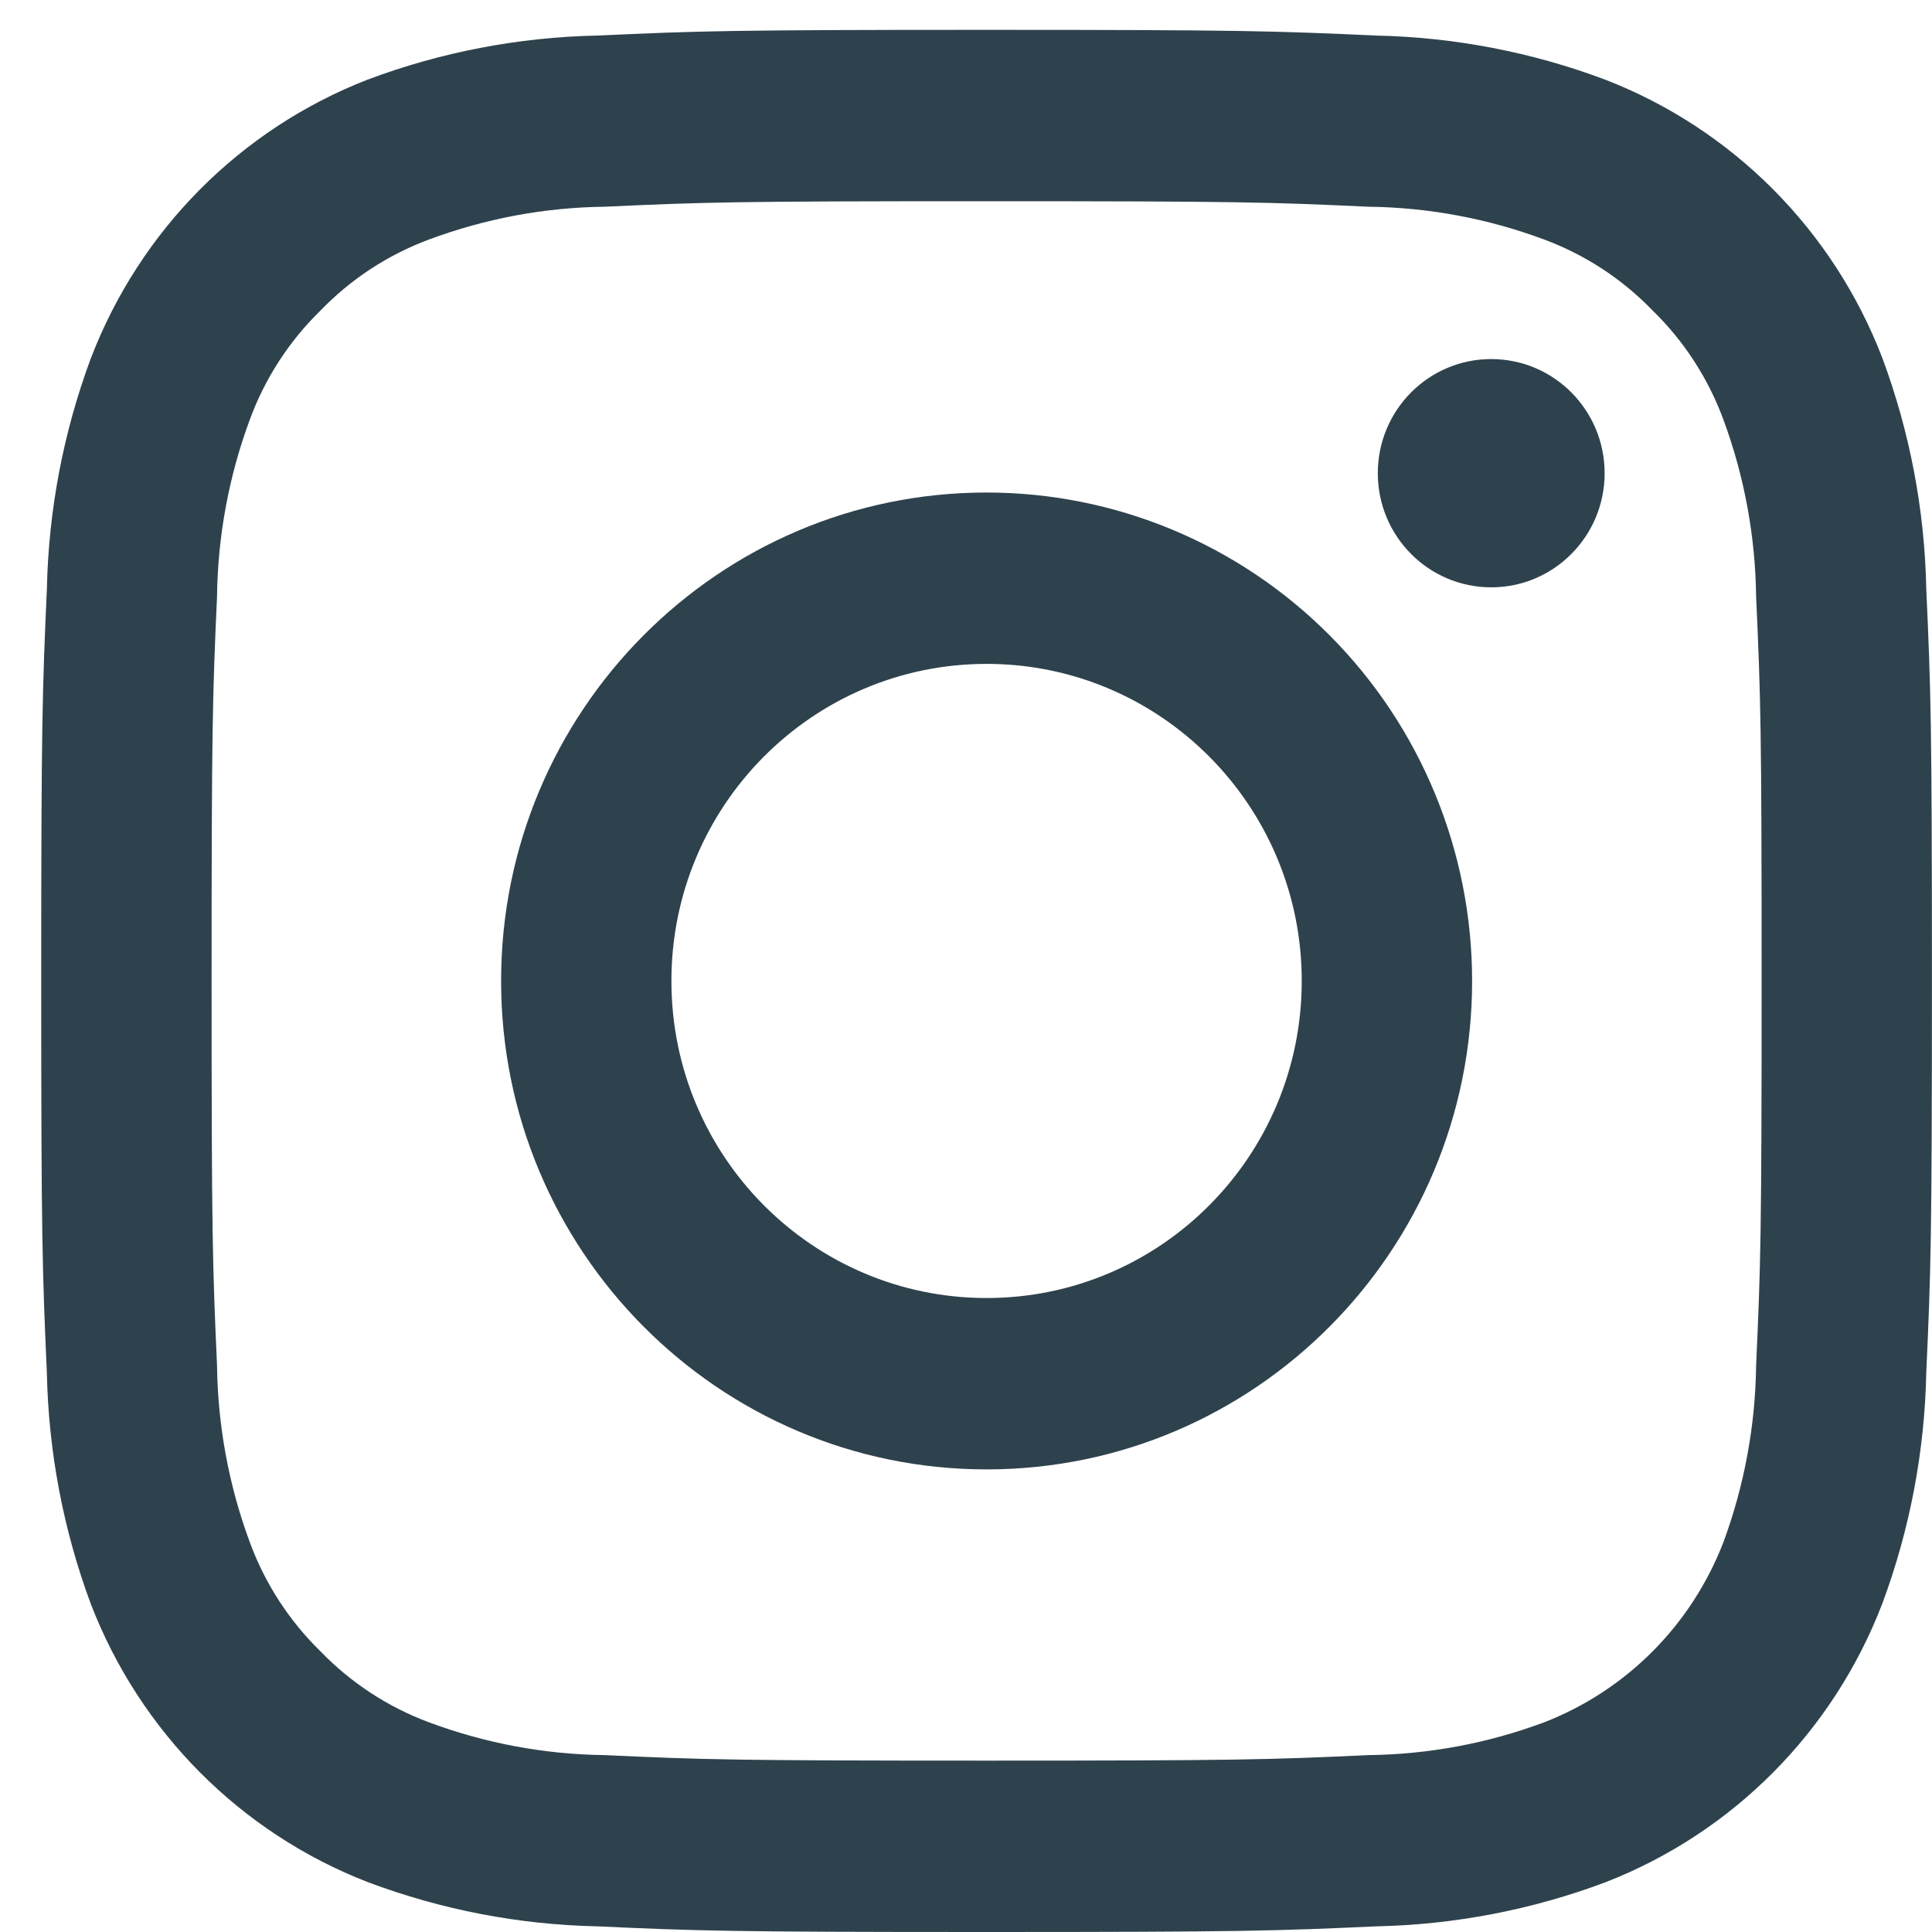 <?xml version="1.0" encoding="UTF-8"?>
<svg width="27px" height="27px" viewBox="0 0 27 27" version="1.1" xmlns="http://www.w3.org/2000/svg" xmlns:xlink="http://www.w3.org/1999/xlink">
    <title>logo-instagram</title>
    <g id="Symbols" stroke="none" stroke-width="1" fill="none" fill-rule="evenodd">
        <g id="Footer" transform="translate(-852, -380)" fill="#2E424D" fill-rule="nonzero">
            <g id="Group-3" transform="translate(744, 378)">
                <g id="logo-instagram" transform="translate(108.576, 2.417)">
                    <path d="M13.212,2.395 C16.739,2.395 17.157,2.408 18.55,2.472 C19.388,2.482 20.218,2.637 21.003,2.93 C21.577,3.143 22.096,3.483 22.522,3.925 C22.962,4.353 23.299,4.876 23.511,5.453 C23.802,6.243 23.956,7.078 23.966,7.921 C24.03,9.322 24.043,9.743 24.043,13.292 C24.043,16.841 24.03,17.261 23.966,18.663 C23.956,19.505 23.802,20.34 23.511,21.13 C23.066,22.289 22.155,23.206 21.003,23.653 C20.218,23.946 19.388,24.101 18.55,24.111 C17.157,24.175 16.739,24.188 13.212,24.188 C9.684,24.188 9.266,24.175 7.873,24.111 C7.035,24.101 6.206,23.946 5.42,23.653 C4.846,23.44 4.327,23.1 3.901,22.659 C3.462,22.23 3.124,21.708 2.913,21.13 C2.621,20.34 2.467,19.505 2.457,18.663 C2.394,17.261 2.381,16.841 2.381,13.292 C2.381,9.743 2.394,9.322 2.457,7.921 C2.467,7.078 2.621,6.243 2.913,5.453 C3.124,4.876 3.462,4.353 3.901,3.925 C4.327,3.483 4.846,3.143 5.42,2.93 C6.206,2.637 7.035,2.482 7.873,2.472 C9.266,2.408 9.684,2.395 13.212,2.395 M13.212,0 C9.624,0 9.174,0.016 7.765,0.08 C6.669,0.103 5.585,0.311 4.558,0.697 C2.782,1.389 1.378,2.803 0.693,4.592 C0.309,5.625 0.102,6.715 0.079,7.818 C0.016,9.229 0,9.682 0,13.292 C0,16.901 0.016,17.354 0.079,18.771 C0.102,19.874 0.309,20.965 0.693,21.998 C1.381,23.785 2.787,25.197 4.564,25.886 C5.591,26.272 6.675,26.481 7.771,26.504 C9.174,26.568 9.624,26.583 13.212,26.583 C16.799,26.583 17.25,26.568 18.659,26.504 C19.754,26.481 20.839,26.272 21.865,25.886 C23.642,25.194 25.045,23.78 25.73,21.992 C26.114,20.959 26.322,19.868 26.344,18.765 C26.408,17.354 26.423,16.901 26.423,13.292 C26.423,9.682 26.408,9.229 26.344,7.812 C26.322,6.709 26.114,5.619 25.73,4.586 C25.043,2.798 23.637,1.386 21.859,0.697 C20.833,0.311 19.748,0.103 18.653,0.08 C17.25,0.016 16.799,0 13.212,0 Z" id="Shape"></path>
                    <path d="M13.212,6.466 C9.465,6.466 6.427,9.522 6.427,13.292 C6.427,17.061 9.465,20.118 13.212,20.118 C16.959,20.118 19.997,17.061 19.997,13.292 C19.997,11.481 19.282,9.745 18.009,8.465 C16.737,7.185 15.011,6.466 13.212,6.466 Z M13.212,17.723 C10.779,17.723 8.807,15.739 8.807,13.292 C8.807,10.845 10.779,8.861 13.212,8.861 C15.644,8.861 17.616,10.845 17.616,13.292 C17.616,15.739 15.644,17.723 13.212,17.723 L13.212,17.723 Z" id="Shape"></path>
                    <ellipse id="Oval" cx="20.264" cy="6.196" rx="1.585" ry="1.595"></ellipse>
                </g>
            </g>
        </g>
    </g>
</svg>